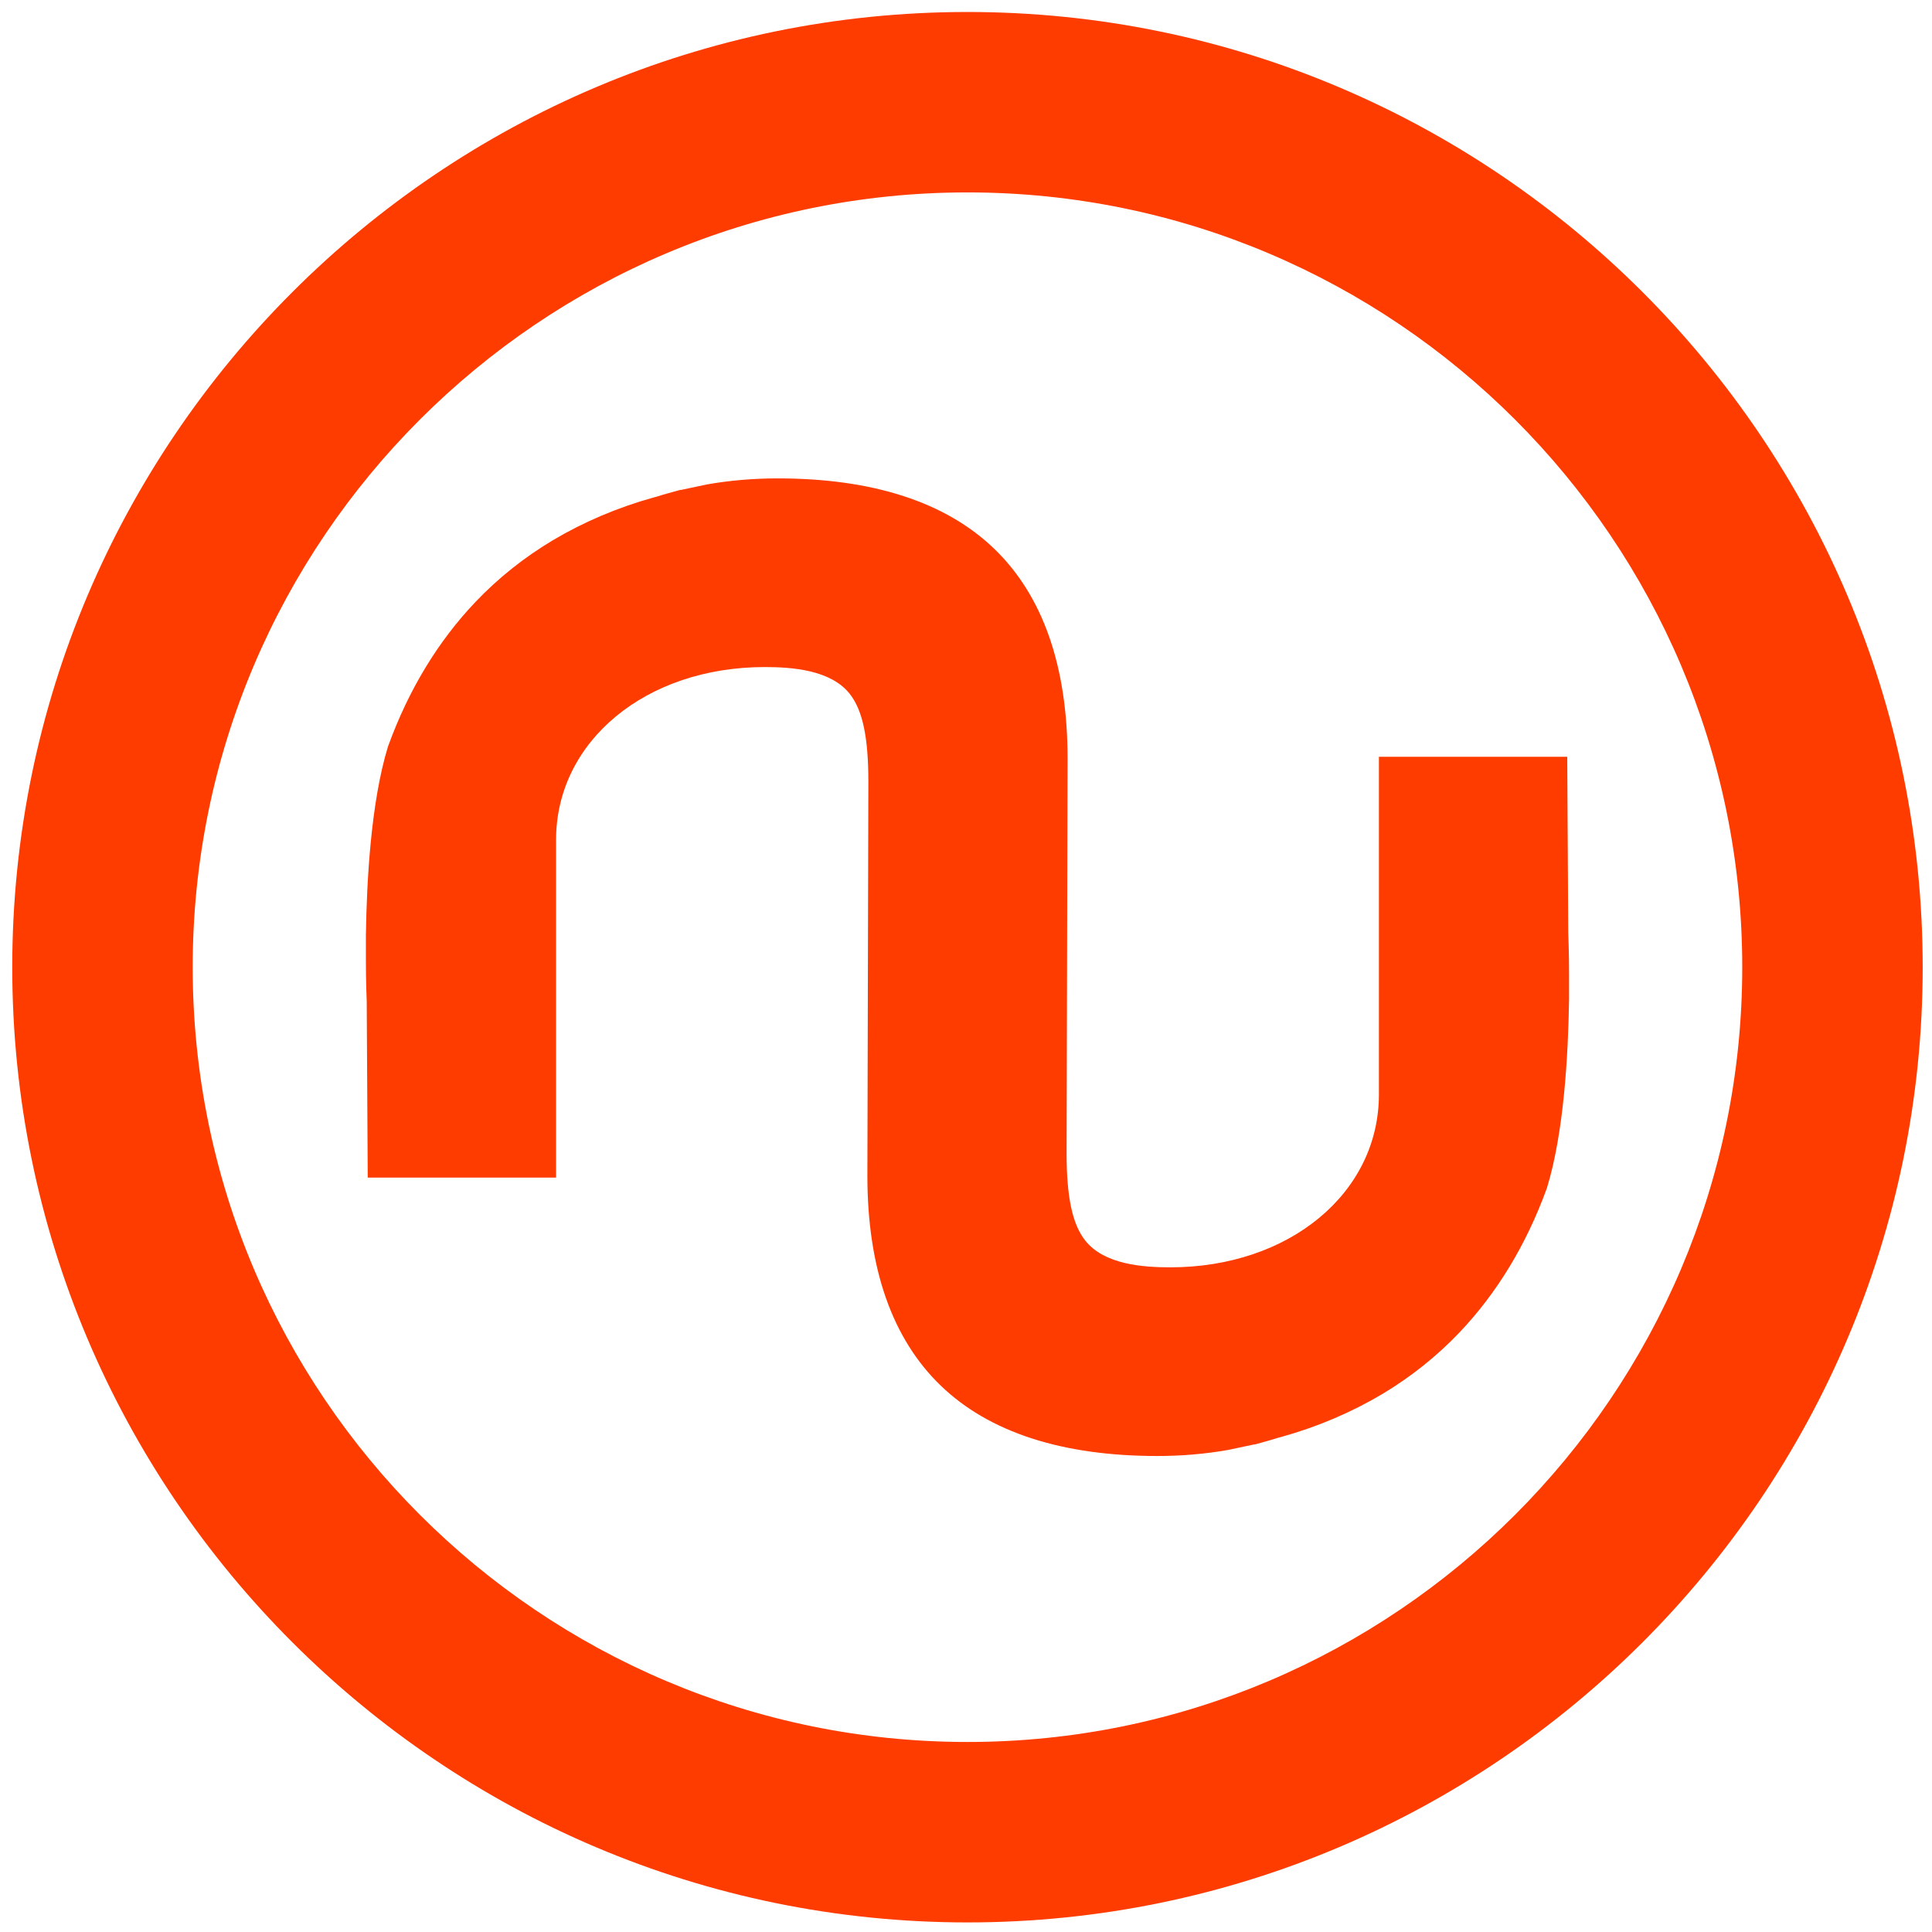 <svg xmlns="http://www.w3.org/2000/svg" width="93" height="93" viewBox="0 0 93 93" fill="none"><path d="M75.49 44.893L75.442 36.429H66.376V52.684C66.376 57.431 62.057 61.005 56.335 61.005C55.011 61.005 53.149 60.87 52.238 59.713C51.62 58.928 51.342 57.629 51.342 55.497L51.39 36.525C51.39 32.071 50.201 28.671 47.855 26.412C45.525 24.169 42.014 23.028 37.434 23.028C36.285 23.028 35.136 23.123 34.018 23.321L32.782 23.583H32.742C32.37 23.686 31.981 23.789 31.609 23.908L31.458 23.948C29.723 24.431 28.09 25.128 26.608 26.008C25.229 26.832 23.977 27.831 22.883 28.98C21.092 30.866 19.682 33.18 18.699 35.875L18.675 35.938C17.859 38.609 17.653 42.349 17.613 45.02C17.613 45.448 17.613 45.844 17.613 46.193C17.613 47.231 17.645 47.984 17.653 48.222L17.701 56.686H26.767V40.431C26.767 35.684 31.086 32.11 36.808 32.11C38.131 32.11 39.993 32.245 40.905 33.402C41.523 34.187 41.8 35.486 41.8 37.618L41.753 56.591C41.753 61.044 42.942 64.444 45.288 66.703C47.617 68.946 51.128 70.087 55.709 70.087C56.858 70.087 58.007 69.992 59.124 69.794L60.361 69.532H60.401C60.773 69.429 61.161 69.326 61.534 69.207L61.684 69.168C63.42 68.684 65.052 67.987 66.534 67.107C67.913 66.283 69.166 65.284 70.259 64.135C72.05 62.249 73.461 59.935 74.444 57.24L74.467 57.177C75.284 54.506 75.49 50.766 75.529 48.095C75.529 47.667 75.529 47.271 75.529 46.922C75.529 45.884 75.498 45.131 75.49 44.893Z" fill="#FF3C00"></path><path d="M46.571 0.577C21.219 0.577 0.59 21.206 0.59 46.558C0.59 71.91 21.219 92.539 46.571 92.539C71.923 92.539 92.552 71.91 92.552 46.558C92.552 21.206 71.923 0.577 46.571 0.577ZM46.571 83.853C26.005 83.853 9.276 67.123 9.276 46.558C9.276 25.992 26.005 9.262 46.571 9.262C67.136 9.262 83.866 25.992 83.866 46.558C83.866 67.123 67.136 83.853 46.571 83.853Z" fill="#FF3C00"></path></svg>